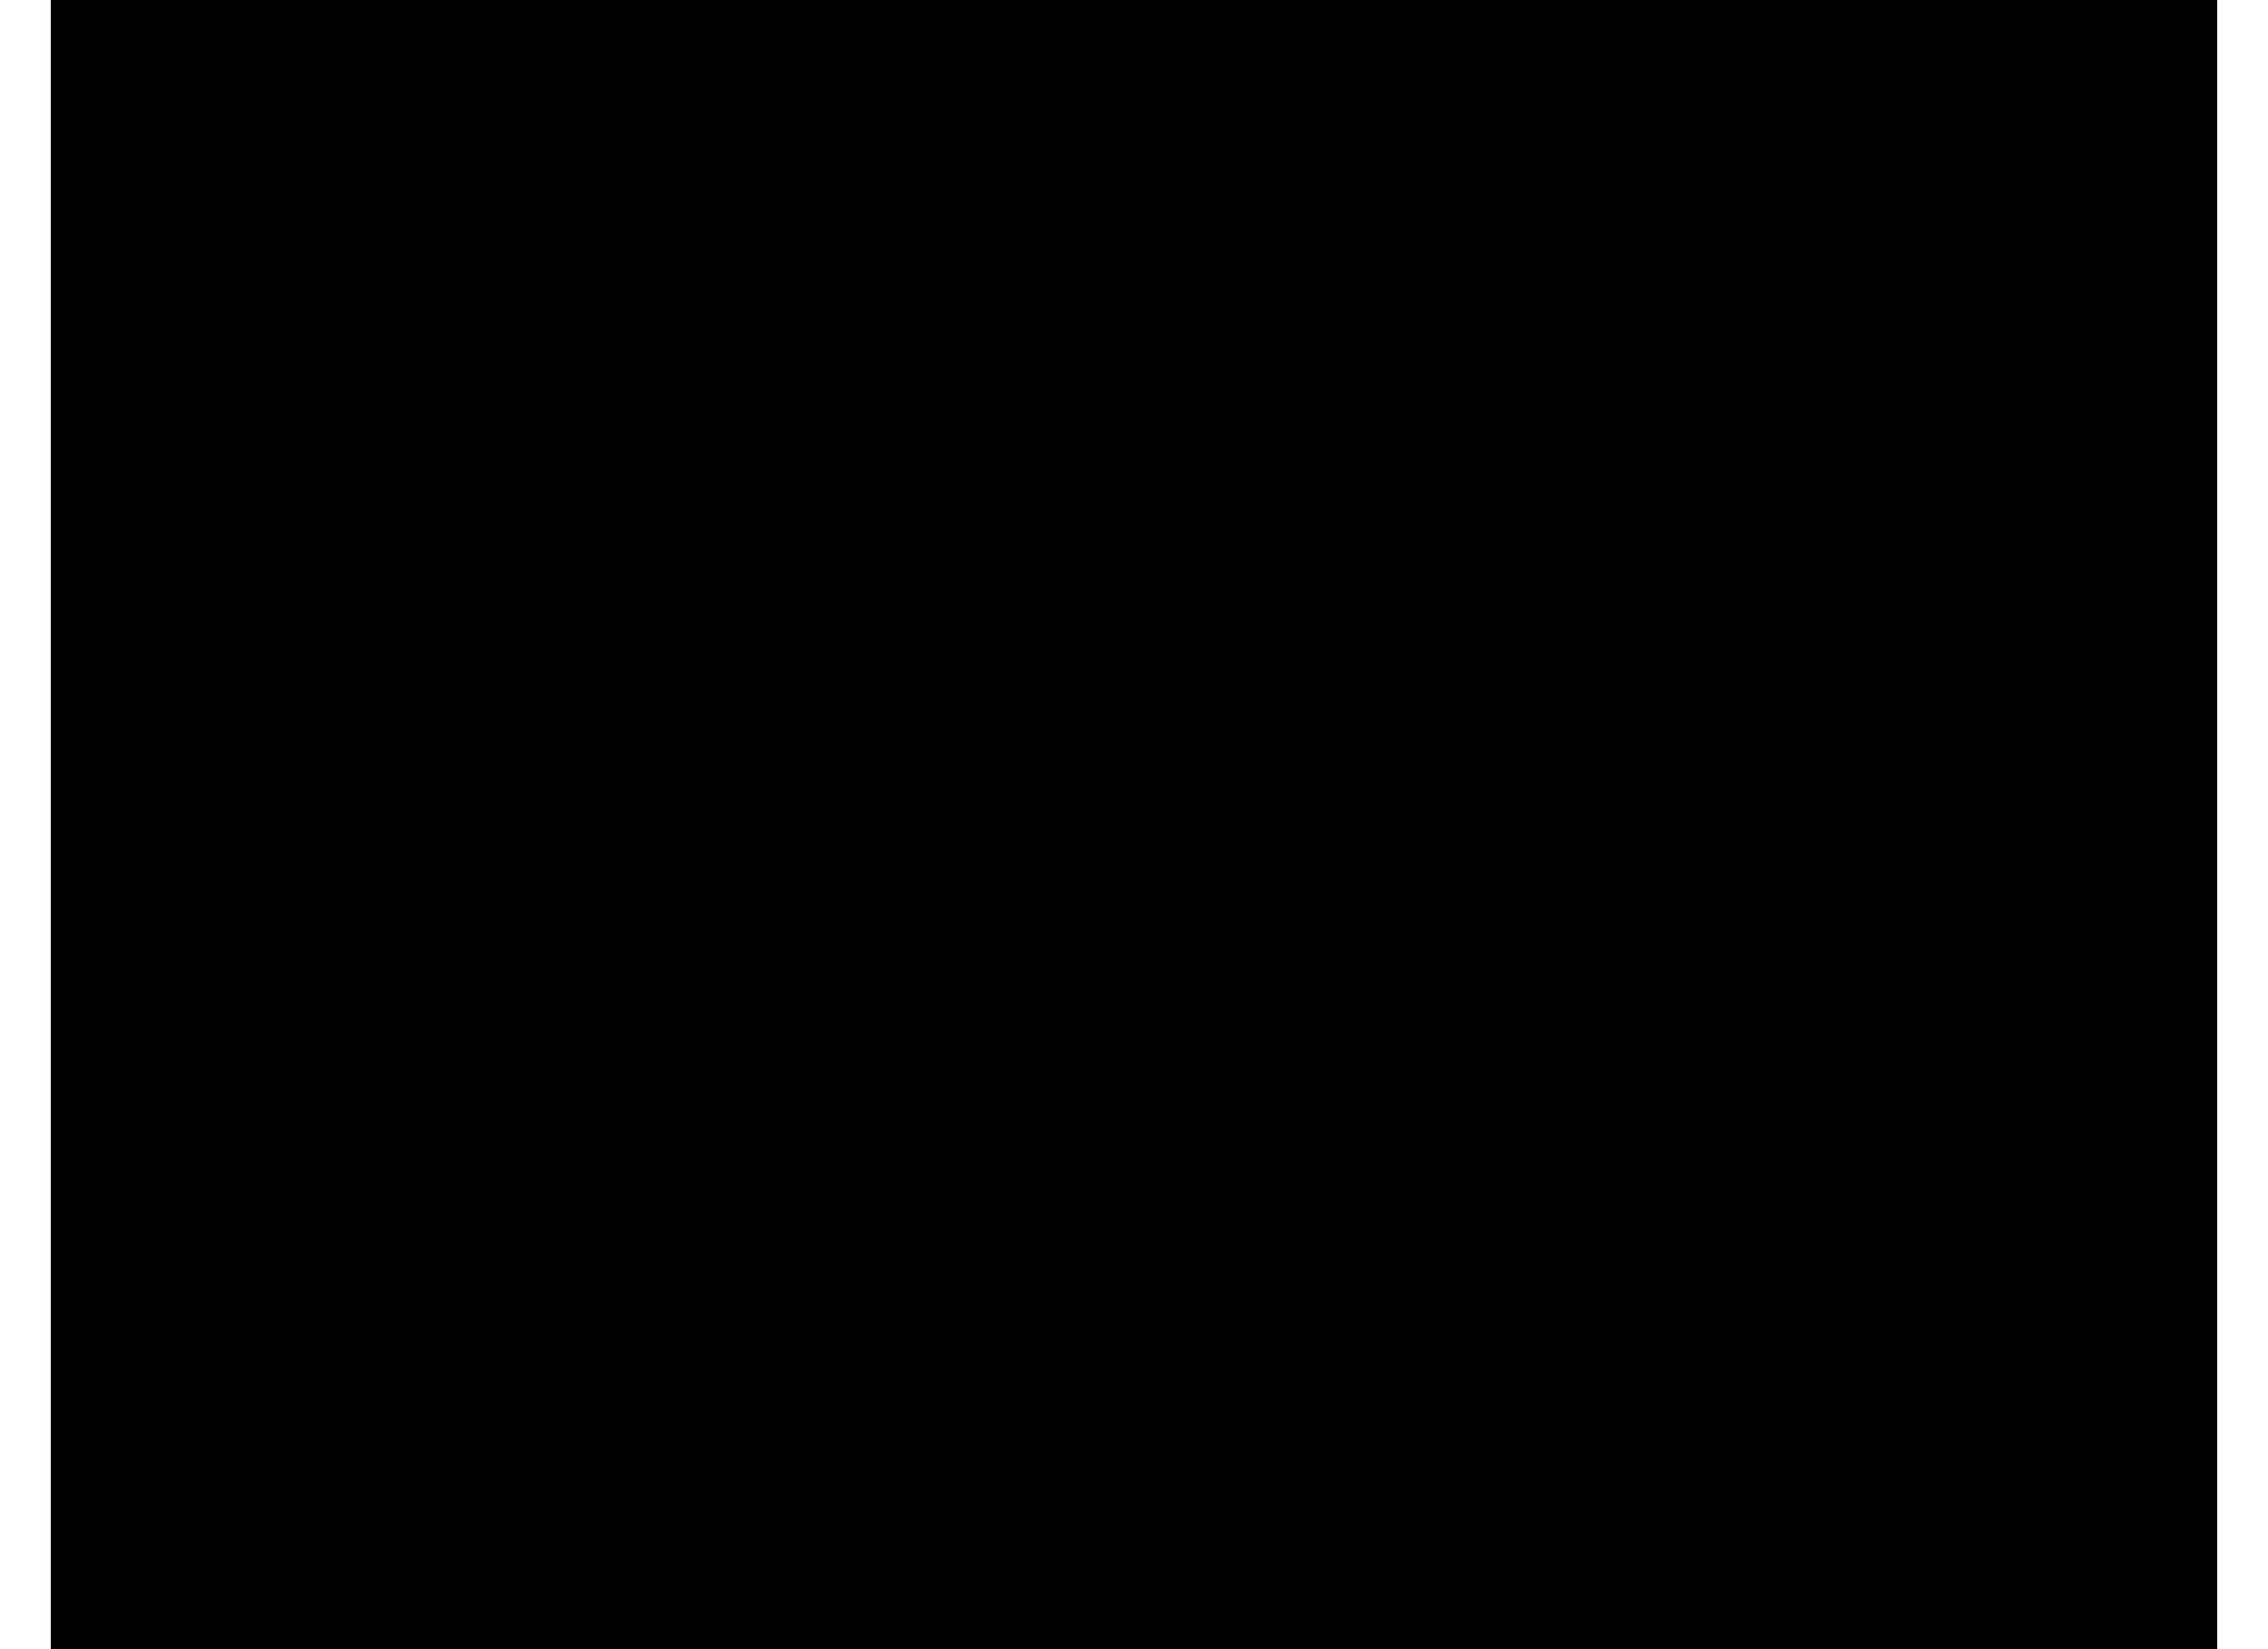 <?xml version="1.0" encoding="UTF-8"?>
<!DOCTYPE svg PUBLIC '-//W3C//DTD SVG 1.0//EN'
          'http://www.w3.org/TR/2001/REC-SVG-20010904/DTD/svg10.dtd'>
<svg height="8" stroke="#000" stroke-linecap="square" stroke-miterlimit="10" viewBox="0 0 10.56 8.04" width="11" xmlns="http://www.w3.org/2000/svg" xmlns:xlink="http://www.w3.org/1999/xlink"
><defs
  ><clipPath id="a"
    ><path d="M0 0V8.04H10.56V0Z"
    /></clipPath
    ><clipPath clip-path="url(#a)" id="b"
    ><path d="M-19.55 22.85h1303v-907h-1303Zm0 0"
    /></clipPath
  ></defs
  ><g
  ><g
    ><path clip-path="url(#b)" d="M2.9 7.91H1.94V1.75c-.23.22-.54.45-.92.67L.3 2.8 0 1.98c.54-.25 1.01-.56 1.42-.92L2.11.34 2.9 0ZM6.88 3.64l-.7-.36-.48-.87c0-.95.21-1.43.62-1.82L7.27 0C8.64 0 9.2.2 9.62.6l.63.89c0 .94-.1 1.26-.29 1.53l-.48.48.46.56c.5.7.63 1.12.63 1.61L10.32 6.9c-.95.92-1.58 1.15-2.35 1.15l-1.4-.23c-.95-.92-1.19-1.49-1.19-2.18l.13-.94c.52-.69.89-.93 1.37-1.05ZM6.69 2l.12.68.79.59c.76 0 1.07-.12 1.3-.35l.35-.52-.12-1C8.65.91 8.34.79 7.97.79L7.29.91l-.6.76ZM6.37 5.64l.06.54.45.71.8.35c.76 0 1.14-.15 1.44-.45l.45-.67c0-.92-.15-1.31-.46-1.61l-.7-.46c-.93 0-1.3.15-1.6.45l-.45.68" stroke="none"
    /></g
  ></g
></svg
>

